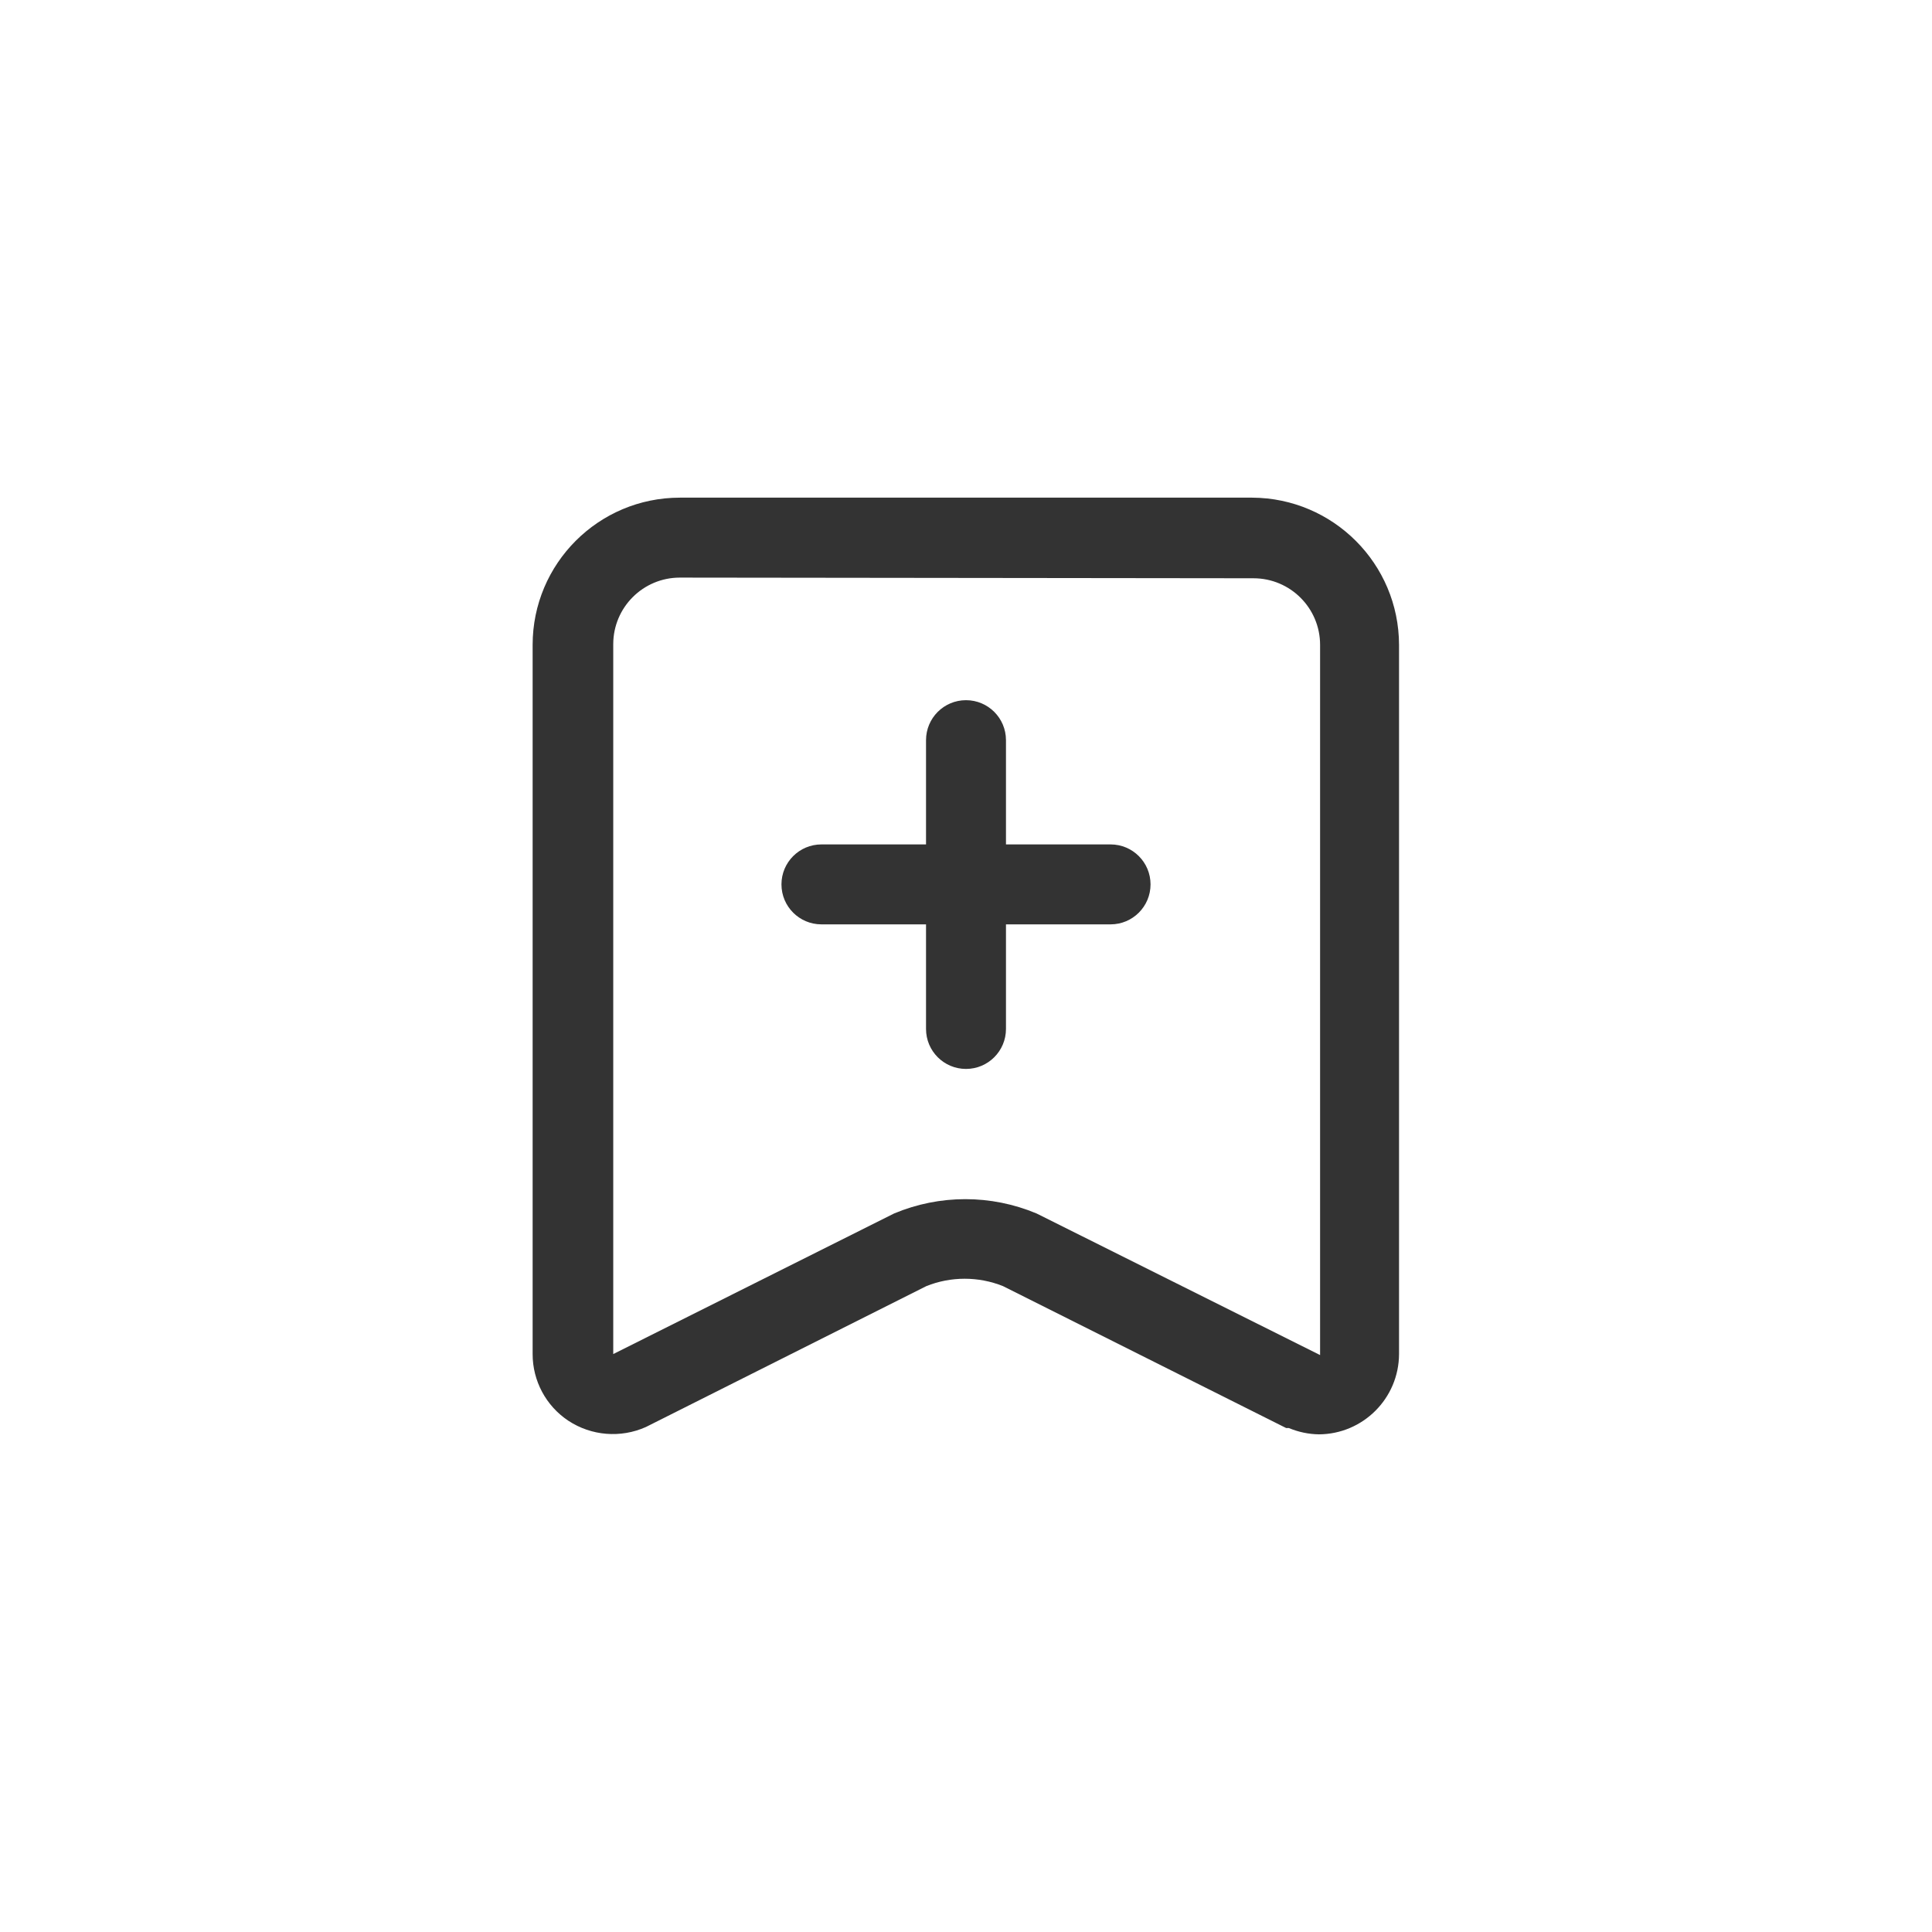 <?xml version="1.0" encoding="UTF-8"?>
<svg width="58px" height="58px" viewBox="0 0 58 58" version="1.1" xmlns="http://www.w3.org/2000/svg" xmlns:xlink="http://www.w3.org/1999/xlink">
    <!-- Generator: Sketch 64 (93537) - https://sketch.com -->
    <title>53</title>
    <desc>Created with Sketch.</desc>
    <g id="关于我们" stroke="none" stroke-width="1" fill="none" fill-rule="evenodd">
        <g id="首页-220309" transform="translate(-695, -3252)">
            <g id="42" transform="translate(0, 3048)">
                <g id="编组-5备份-8" transform="translate(459, 80)">
                    <g id="编组-5备份-6" transform="translate(236, 124)">
                        <rect id="矩形" x="0" y="0" width="58" height="58"></rect>
                        <g id="21122109" transform="translate(15, 14)" fill="#333333" fill-rule="nonzero">
                            <path d="M24.6,29.06 C24.287,29.056 23.978,28.991 23.69,28.87 L23.61,28.87 L15.11,24.61 C14.372,24.315 13.548,24.315 12.81,24.61 L4.39,28.84 C3.632,29.179 2.753,29.107 2.06,28.65 C1.391,28.205 0.989,27.454 0.99,26.65 L0.99,5.36 C0.99,2.919 2.969,0.94 5.41,0.94 L22.59,0.94 C25.025,0.951 26.995,2.925 27,5.36 L27,26.65 C26.995,27.979 25.919,29.055 24.59,29.06 L24.6,29.06 Z M5.41,3.34 C4.305,3.34 3.41,4.235 3.41,5.34 L3.41,26.65 L11.84,22.43 C13.209,21.856 14.751,21.856 16.12,22.43 L24.63,26.68 L24.63,5.36 C24.63,4.255 23.735,3.36 22.63,3.36 L5.41,3.34 Z" id="形状"></path>
                            <path d="M18.34,11.35 L15.2,11.35 L15.2,8.22 C15.2,7.557 14.663,7.02 14,7.02 C13.337,7.02 12.8,7.557 12.8,8.22 L12.8,11.35 L9.66,11.35 C8.997,11.35 8.46,11.887 8.46,12.55 C8.46,13.213 8.997,13.75 9.66,13.75 L12.8,13.75 L12.8,16.89 C12.8,17.553 13.337,18.09 14,18.09 C14.663,18.09 15.2,17.553 15.2,16.89 L15.2,13.75 L18.34,13.75 C19.003,13.75 19.54,13.213 19.54,12.55 C19.54,11.887 19.003,11.35 18.34,11.35 L18.34,11.35 Z" id="路径"></path>
                        </g>
                    </g>
                </g>
            </g>
        </g>
    </g>
</svg>